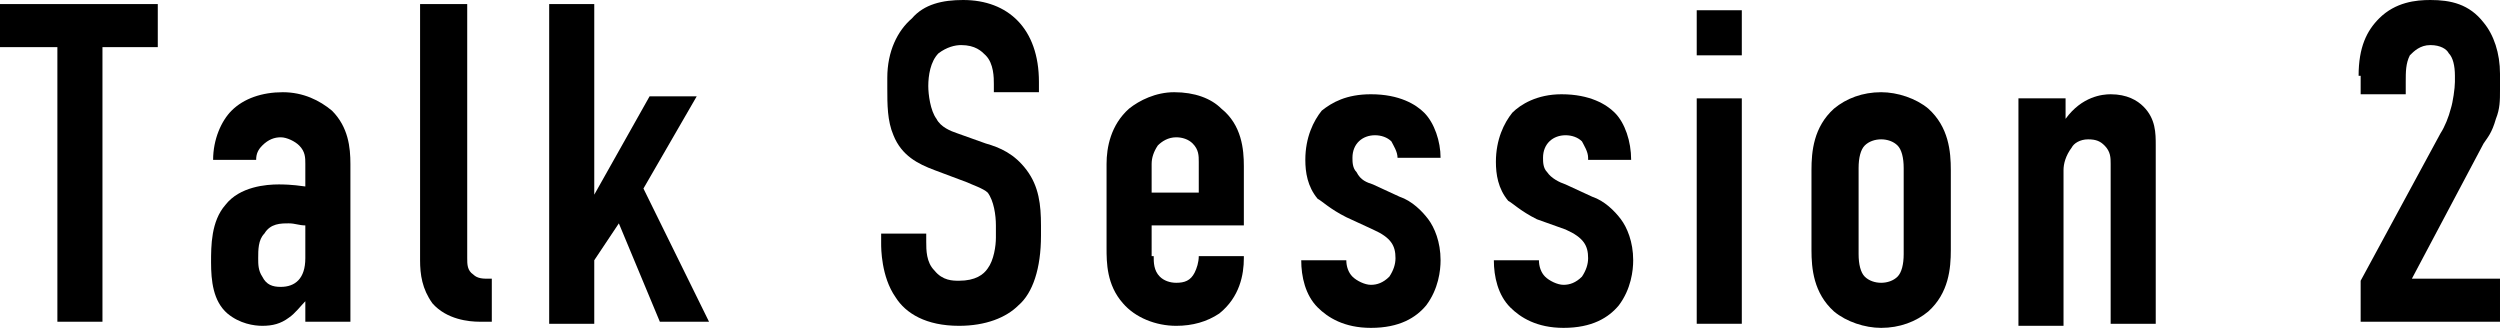 <?xml version="1.0" encoding="utf-8"?>
<!-- Generator: Adobe Illustrator 28.0.0, SVG Export Plug-In . SVG Version: 6.00 Build 0)  -->
<svg version="1.1" id="レイヤー_1" xmlns="http://www.w3.org/2000/svg" xmlns:xlink="http://www.w3.org/1999/xlink" x="0px"
	 y="0px" viewBox="0 0 122 16" style="enable-background:new 0 0 122 16;" xml:space="preserve">
<g>
	<path d="M7.7,0.2v2.1H5v13.4H2.8V2.3H0V0.2H7.7z"/>
	<path d="M14.9,14.7L14.9,14.7c-0.2,0.2-0.5,0.6-0.8,0.8c-0.4,0.3-0.8,0.4-1.3,0.4c-0.4,0-1.1-0.1-1.7-0.6c-0.7-0.6-0.8-1.6-0.8-2.5
		c0-0.8,0-2,0.7-2.8c0.7-0.9,2-1,2.6-1c0.2,0,0.6,0,1.3,0.1V8c0-0.3,0-0.6-0.3-0.9c-0.2-0.2-0.6-0.4-0.9-0.4c-0.3,0-0.6,0.1-0.9,0.4
		c-0.2,0.2-0.3,0.4-0.3,0.7h-2.1c0-1,0.4-1.9,0.9-2.4c0.6-0.6,1.5-0.9,2.5-0.9c1,0,1.8,0.4,2.4,0.9c0.8,0.8,0.9,1.8,0.9,2.6v7.7
		h-2.2V14.7z M14.9,11c-0.3,0-0.5-0.1-0.8-0.1c-0.4,0-0.9,0-1.2,0.5c-0.3,0.3-0.3,0.8-0.3,1.2c0,0.3,0,0.6,0.2,0.9
		c0.2,0.4,0.5,0.5,0.9,0.5c0.7,0,1.2-0.4,1.2-1.4V11z"/>
	<path d="M22.8,0.2v12.4c0,0.3,0,0.6,0.3,0.8c0.2,0.2,0.5,0.2,0.7,0.2h0.2v2.1h-0.6c-0.5,0-1.6-0.1-2.3-0.9
		c-0.5-0.7-0.6-1.4-0.6-2.1V0.2H22.8z"/>
	<path d="M26.8,0.2H29v9.3h0l2.7-4.8H34l-2.6,4.5l3.2,6.5h-2.4l-2-4.8L29,12.7v3.1h-2.2V0.2z"/>
	<path d="M48.5,4.1c0-0.3,0-1-0.4-1.4c-0.2-0.2-0.5-0.5-1.2-0.5c-0.3,0-0.7,0.1-1.1,0.4c-0.4,0.4-0.5,1.1-0.5,1.6
		c0,0.4,0.1,1.2,0.4,1.6c0.2,0.4,0.7,0.6,1,0.7L48.1,7c0.7,0.2,1.4,0.5,2,1.3c0.6,0.8,0.7,1.7,0.7,2.7v0.5c0,1.6-0.4,2.8-1.1,3.4
		c-0.6,0.6-1.6,1-2.9,1c-1.6,0-2.6-0.6-3.1-1.4c-0.7-1-0.7-2.4-0.7-2.6v-0.5h2.2v0.4c0,0.4,0,1,0.4,1.4c0.4,0.5,0.9,0.5,1.2,0.5
		c0.8,0,1.2-0.3,1.4-0.6c0.3-0.4,0.4-1.1,0.4-1.5v-0.6c0-0.5-0.1-1.2-0.4-1.6C48,9.2,47.4,9,47.2,8.9l-1.6-0.6
		c-0.8-0.3-1.6-0.7-2-1.7c-0.3-0.7-0.3-1.5-0.3-2.3V3.8c0-1.3,0.5-2.3,1.2-2.9C45.1,0.2,46,0,47,0c2.2,0,3.7,1.4,3.7,4v0.5h-2.2V4.1
		z"/>
	<path d="M56.3,12.5c0,0.3,0,0.7,0.3,1c0.2,0.2,0.5,0.3,0.8,0.3c0.4,0,0.7-0.1,0.9-0.5c0.1-0.2,0.2-0.5,0.2-0.8h2.2v0.1
		c0,0.8-0.2,1.9-1.2,2.7c-0.6,0.4-1.3,0.6-2.1,0.6c-1,0-2-0.4-2.6-1.1c-0.8-0.9-0.8-2-0.8-2.7V8c0-0.8,0.2-1.9,1.1-2.7
		c0.5-0.4,1.3-0.8,2.2-0.8c1,0,1.8,0.3,2.3,0.8c1,0.8,1.1,2,1.1,2.8v2.9h-4.5V12.5z M58.5,9.4V7.9c0-0.3,0-0.6-0.3-0.9
		c-0.2-0.2-0.5-0.3-0.8-0.3c-0.4,0-0.7,0.2-0.9,0.4c-0.2,0.3-0.3,0.6-0.3,0.9v1.4H58.5z"/>
	<path d="M68.2,7.7c0-0.3-0.2-0.6-0.3-0.8c-0.2-0.2-0.5-0.3-0.8-0.3c-0.6,0-1.1,0.4-1.1,1.1c0,0.2,0,0.5,0.2,0.7
		C66.4,8.8,66.7,8.9,67,9l1.3,0.6c0.6,0.2,1.1,0.7,1.4,1.1c0.3,0.4,0.6,1.1,0.6,2c0,0.5-0.1,1.4-0.7,2.2c-0.5,0.6-1.3,1.1-2.7,1.1
		c-1.3,0-2.1-0.5-2.6-1c-0.6-0.6-0.8-1.5-0.8-2.3h2.2c0,0.3,0.1,0.6,0.3,0.8c0.2,0.2,0.6,0.4,0.9,0.4c0.3,0,0.6-0.1,0.9-0.4
		c0.2-0.3,0.3-0.6,0.3-0.9c0-0.6-0.2-1-1.1-1.4l-1.3-0.6c-0.8-0.4-1.2-0.8-1.4-0.9c-0.5-0.6-0.6-1.3-0.6-1.9c0-1.1,0.4-1.9,0.8-2.4
		C65,5,65.7,4.6,66.9,4.6c1.4,0,2.2,0.5,2.6,0.9C70,6,70.3,6.9,70.3,7.7H68.2z"/>
	<path d="M77.5,7.7c0-0.3-0.2-0.6-0.3-0.8c-0.2-0.2-0.5-0.3-0.8-0.3c-0.6,0-1.1,0.4-1.1,1.1c0,0.2,0,0.5,0.2,0.7
		c0.2,0.3,0.6,0.5,0.9,0.6l1.3,0.6c0.6,0.2,1.1,0.7,1.4,1.1c0.3,0.4,0.6,1.1,0.6,2c0,0.5-0.1,1.4-0.7,2.2c-0.5,0.6-1.3,1.1-2.7,1.1
		c-1.3,0-2.1-0.5-2.6-1c-0.6-0.6-0.8-1.5-0.8-2.3h2.2c0,0.3,0.1,0.6,0.3,0.8c0.2,0.2,0.6,0.4,0.9,0.4c0.3,0,0.6-0.1,0.9-0.4
		c0.2-0.3,0.3-0.6,0.3-0.9c0-0.6-0.2-1-1.1-1.4L75,10.7c-0.8-0.4-1.2-0.8-1.4-0.9c-0.5-0.6-0.6-1.3-0.6-1.9c0-1.1,0.4-1.9,0.8-2.4
		c0.4-0.4,1.2-0.9,2.4-0.9c1.4,0,2.2,0.5,2.6,0.9c0.5,0.5,0.8,1.4,0.8,2.3H77.5z"/>
	<path d="M85,0.5v2.2h-2.2V0.5H85z M82.8,4.8H85v11h-2.2V4.8z"/>
	<path d="M88.4,8.3c0-0.9,0.1-2.1,1.1-3c0.6-0.5,1.4-0.8,2.3-0.8c0.8,0,1.7,0.3,2.3,0.8c1,0.9,1.1,2.1,1.1,3v3.9
		c0,0.9-0.1,2.1-1.1,3c-0.6,0.5-1.4,0.8-2.3,0.8c-0.8,0-1.7-0.3-2.3-0.8c-1-0.9-1.1-2.1-1.1-3V8.3z M92.9,8.2c0-0.5-0.1-0.9-0.3-1.1
		c-0.2-0.2-0.5-0.3-0.8-0.3c-0.3,0-0.6,0.1-0.8,0.3c-0.2,0.2-0.3,0.6-0.3,1.1v4.2c0,0.5,0.1,0.9,0.3,1.1c0.2,0.2,0.5,0.3,0.8,0.3
		c0.3,0,0.6-0.1,0.8-0.3c0.2-0.2,0.3-0.6,0.3-1.1V8.2z"/>
	<path d="M98.6,4.8h2.2v1c0.8-1.1,1.8-1.2,2.2-1.2c0.8,0,1.3,0.3,1.6,0.6c0.6,0.6,0.6,1.3,0.6,1.9v8.7H103V8c0-0.3,0-0.6-0.3-0.9
		c-0.2-0.2-0.4-0.3-0.8-0.3c-0.4,0-0.7,0.2-0.8,0.4c-0.3,0.4-0.4,0.8-0.4,1.1v7.6h-2.2V4.8z"/>
	<path d="M115.1,3.7c0-1.4,0.4-2.2,1-2.8c0.8-0.8,1.8-0.9,2.5-0.9c1,0,1.9,0.2,2.6,1.1c0.5,0.6,0.8,1.5,0.8,2.5v0.8
		c0,0.5,0,0.9-0.2,1.4c-0.2,0.7-0.4,0.9-0.6,1.2l-3.5,6.6h4.3v2.1h-6.8v-2l3.9-7.2c0.2-0.3,0.4-0.8,0.5-1.2c0.1-0.3,0.2-1,0.2-1.3
		V3.7c0-0.5-0.1-0.9-0.3-1.1c-0.1-0.2-0.4-0.4-0.9-0.4c-0.5,0-0.8,0.3-1,0.5c-0.2,0.4-0.2,0.8-0.2,1.3v0.6h-2.2V3.7z"/>
</g>
</svg>
